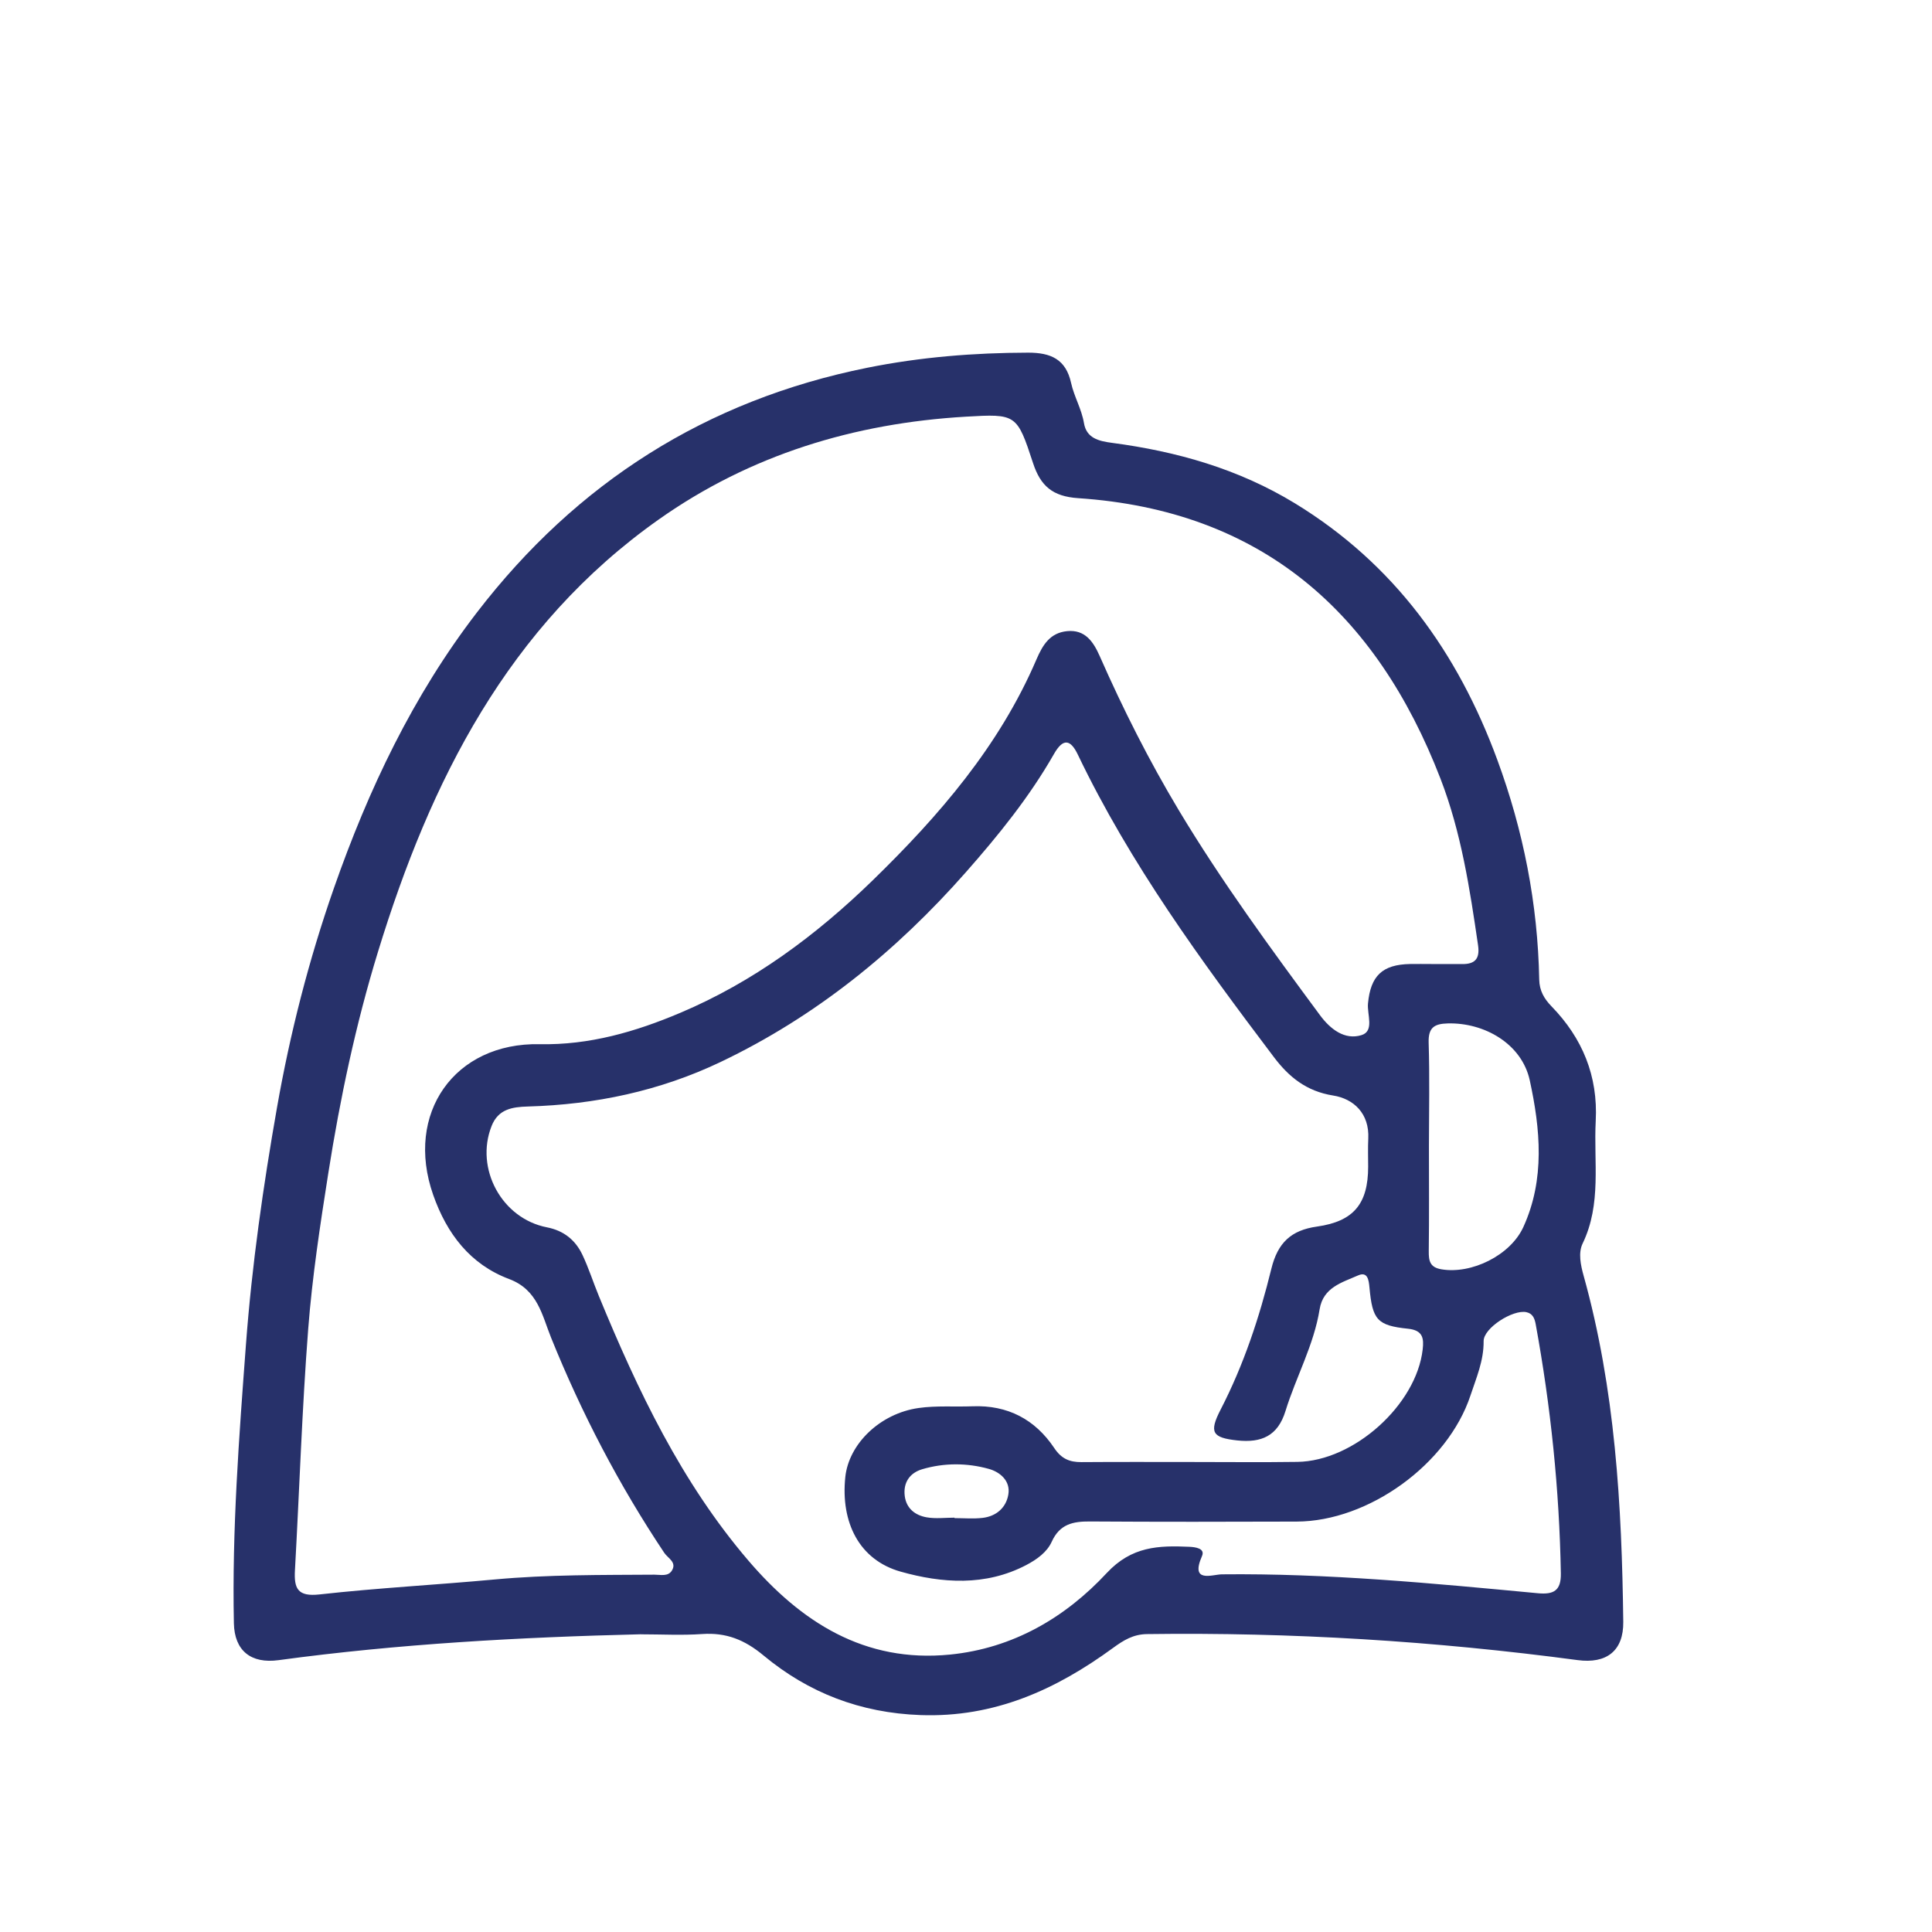 <?xml version="1.0" encoding="UTF-8"?> <svg xmlns="http://www.w3.org/2000/svg" id="_Слой_1" viewBox="0 0 339.5 339.5"> <defs> <style>.cls-1{fill:#27316a;}</style> </defs> <path class="cls-1" d="m112.65,287.18c-21.3.52-42.56,1.68-63.69,4.55-4.85.66-7.76-1.65-7.86-6.48-.34-16.38.9-32.67,2.12-48.99,1.05-14,3.03-27.84,5.45-41.6,2.3-13.1,5.61-26.03,10.01-38.6,6.06-17.32,13.87-33.8,25.13-48.44,17.54-22.81,40.3-37.3,68.61-43,9.35-1.88,18.75-2.63,28.26-2.65,3.96,0,6.62,1.14,7.54,5.33.53,2.4,1.84,4.56,2.26,7.05.44,2.63,2.55,3.16,4.92,3.47,11.38,1.5,22.24,4.58,32.16,10.63,17.44,10.65,28.6,26.19,35.55,45.06,4.59,12.46,7.12,25.33,7.37,38.63.04,1.94.85,3.35,2.16,4.7,5.44,5.59,8.18,12.24,7.77,20.13-.38,7.22,1.06,14.58-2.3,21.54-.8,1.65-.35,3.79.18,5.69,5.54,19.9,6.71,40.3,6.96,60.8.06,5.12-2.96,7.4-8.03,6.72-25.11-3.35-50.33-4.91-75.67-4.57-2.4.03-4.11,1.08-5.93,2.41-10.08,7.37-20.9,12.29-33.88,11.82-10.52-.38-19.66-3.9-27.55-10.46-3.34-2.78-6.58-4.07-10.8-3.78-3.56.25-7.15.05-10.73.05Zm138.86-117.79v.02c1.79,0,3.58-.02,5.37,0,2.3.04,3.2-.91,2.85-3.31-1.45-9.92-2.95-19.8-6.59-29.24-11.3-29.27-31.47-47.16-63.67-49.32-4.52-.3-6.62-2.15-7.94-6.17-2.82-8.6-2.94-8.67-11.81-8.15-19.61,1.15-37.86,6.69-53.97,18.07-26.49,18.72-40.13,45.95-49.33,75.97-3.91,12.74-6.66,25.76-8.73,38.9-1.43,9.08-2.82,18.19-3.53,27.35-1.09,14.11-1.54,28.27-2.33,42.4-.18,3.21.44,4.71,4.34,4.27,10.23-1.14,20.53-1.68,30.78-2.63,9.34-.86,18.69-.78,28.05-.84,1.06,0,2.39.37,3.06-.71.92-1.47-.69-2.18-1.32-3.11-7.96-11.92-14.54-24.55-19.91-37.85-1.57-3.89-2.32-8.39-7.36-10.28-6.82-2.56-10.95-7.94-13.35-14.79-5.02-14.3,3.74-26.79,18.72-26.48,8.7.18,16.82-2.17,24.7-5.51,12.84-5.43,23.85-13.6,33.78-23.25,11.69-11.37,22.28-23.63,28.8-38.83,1.12-2.61,2.41-4.69,5.38-4.99,3.18-.32,4.63,1.86,5.75,4.39,4.1,9.31,8.67,18.37,13.91,27.11,7.52,12.52,16.13,24.26,24.79,35.98,1.84,2.49,4.36,4.41,7.29,3.51,2.32-.71.96-3.65,1.15-5.58.46-4.83,2.5-6.83,7.41-6.92,1.24-.02,2.48,0,3.72,0Zm-42.11,87.52c6.19,0,12.39.07,18.58-.02,9.94-.14,20.9-10.02,22.02-19.75.23-1.97.04-3.38-2.58-3.65-5.43-.56-6.25-1.58-6.77-7.23-.12-1.36-.33-2.88-2.02-2.13-2.8,1.24-6.12,2.09-6.74,5.95-1.01,6.29-4.15,11.88-6,17.88-1.35,4.38-4.22,5.61-8.47,5.16-4.41-.48-5-1.4-2.91-5.45,4.05-7.85,6.81-16.2,8.9-24.72,1.12-4.56,3.46-6.77,8.01-7.41,6.48-.91,8.99-4.03,9-10.51,0-1.65-.06-3.31.02-4.95.22-4.4-2.56-7-6.18-7.57-4.71-.75-7.78-3.28-10.39-6.73-12.76-16.89-25.26-33.96-34.46-53.16-1.29-2.7-2.59-2.96-4.21-.11-4.31,7.55-9.75,14.27-15.49,20.78-12.23,13.87-26.34,25.34-43.09,33.33-10.67,5.09-22.05,7.49-33.86,7.82-2.77.08-5.21.46-6.38,3.44-2.94,7.46,1.78,16.24,9.72,17.79,2.98.58,5.02,2.24,6.25,4.84,1.11,2.35,1.9,4.85,2.89,7.25,6.82,16.56,14.49,32.7,26.24,46.44,9.24,10.81,20.42,18.04,35.46,16.55,11.05-1.1,20.24-6.48,27.55-14.34,4.38-4.7,9.12-4.84,14.5-4.6,1.08.05,2.82.28,2.23,1.63-2.12,4.83,1.8,3.23,3.49,3.21,18.59-.2,37.05,1.58,55.52,3.32,2.82.27,4.1-.48,4.05-3.48-.26-14.72-1.77-29.31-4.42-43.79-.18-.98-.5-1.88-1.64-2.12-2.35-.5-7.54,2.78-7.51,5.1.03,3.44-1.29,6.45-2.32,9.56-4,12.04-17.88,22.1-30.54,22.14-12.11.04-24.22.06-36.33-.02-2.97-.02-5.3.46-6.7,3.55-.83,1.84-2.6,3.12-4.49,4.11-7.18,3.76-14.82,3.19-22.05,1.16-7.31-2.05-10.57-8.67-9.74-16.62.61-5.83,6.1-11.18,12.89-12.14,3.11-.44,6.31-.18,9.47-.3,6.17-.24,10.99,2.3,14.36,7.34,1.26,1.89,2.69,2.48,4.77,2.47,6.47-.05,12.94-.02,19.41-.02Zm41.7-55.58c0,6.18.05,12.35-.03,18.53-.02,1.73.21,2.85,2.23,3.19,5.28.89,12.11-2.44,14.39-7.43,3.84-8.4,2.98-17.26,1.13-25.77-1.41-6.46-8.01-10.18-14.41-10.01-2.37.06-3.44.73-3.36,3.38.19,6.03.06,12.07.05,18.11Zm-83.36,65.37s0,.05,0,.07c1.64,0,3.3.15,4.92-.04,2.41-.28,4.14-1.79,4.53-4.11.41-2.41-1.48-3.96-3.43-4.5-3.84-1.07-7.85-1.08-11.71.06-2.18.65-3.37,2.35-3.06,4.73.29,2.19,1.85,3.37,3.84,3.72,1.59.28,3.27.06,4.91.06Z"></path> </svg> 